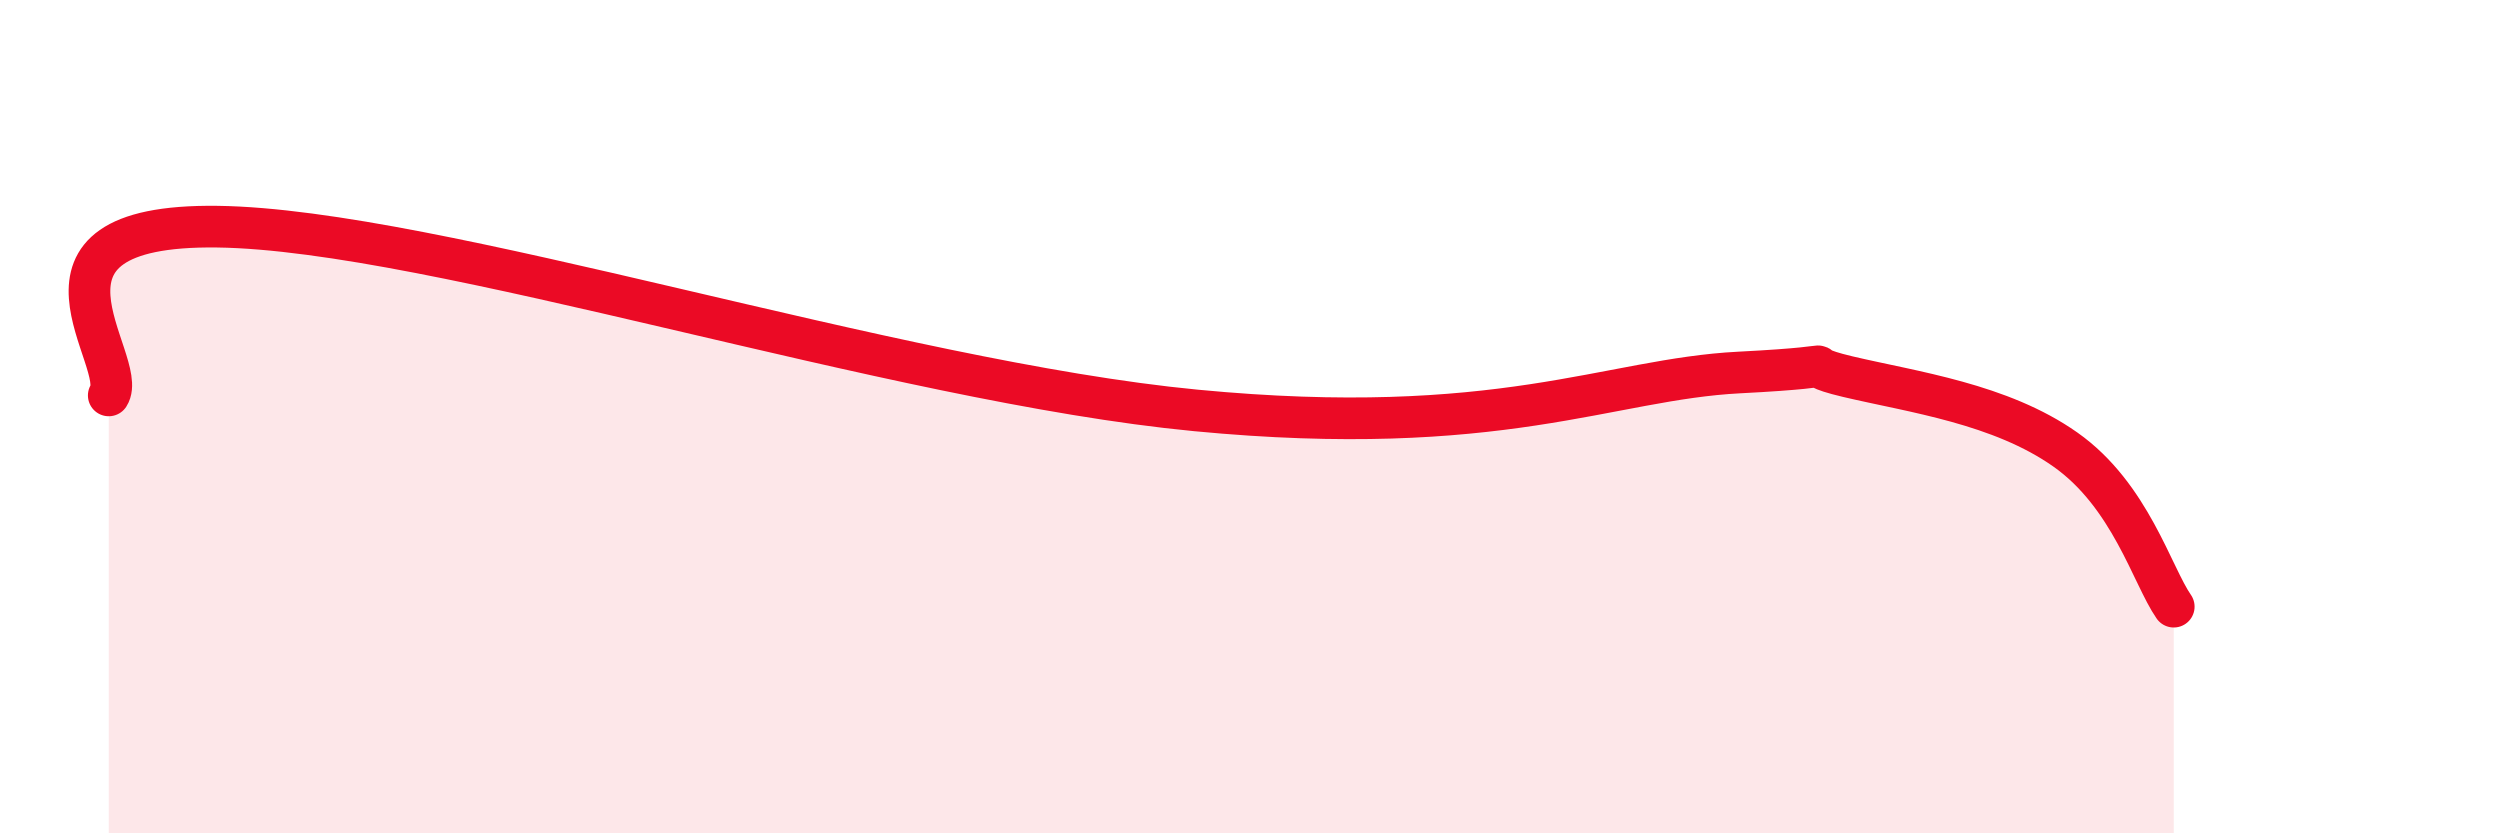 
    <svg width="60" height="20" viewBox="0 0 60 20" xmlns="http://www.w3.org/2000/svg">
      <path
        d="M 2.61,9.49 C 3.13,8.68 0,5.37 5.22,5.44 C 10.44,5.51 21.4,9.15 28.7,9.85 C 36,10.55 38.61,9.1 41.74,8.94 C 44.87,8.78 42.78,8.67 44.35,9.04 C 45.92,9.41 48.01,9.69 49.57,10.79 C 51.13,11.89 51.65,13.81 52.17,14.56L52.17 20L2.61 20Z"
        fill="#EB0A25"
        opacity="0.1"
        stroke-linecap="round"
        stroke-linejoin="round"
      />
      <path
        d="M 2.61,9.49 C 3.13,8.68 0,5.37 5.22,5.44 C 10.44,5.51 21.4,9.15 28.7,9.85 C 36,10.55 38.61,9.1 41.74,8.94 C 44.87,8.78 42.78,8.67 44.35,9.04 C 45.92,9.41 48.01,9.69 49.57,10.79 C 51.13,11.89 51.65,13.81 52.17,14.56"
        stroke="#EB0A25"
        stroke-width="1"
        fill="none"
        stroke-linecap="round"
        stroke-linejoin="round"
      />
    </svg>
  